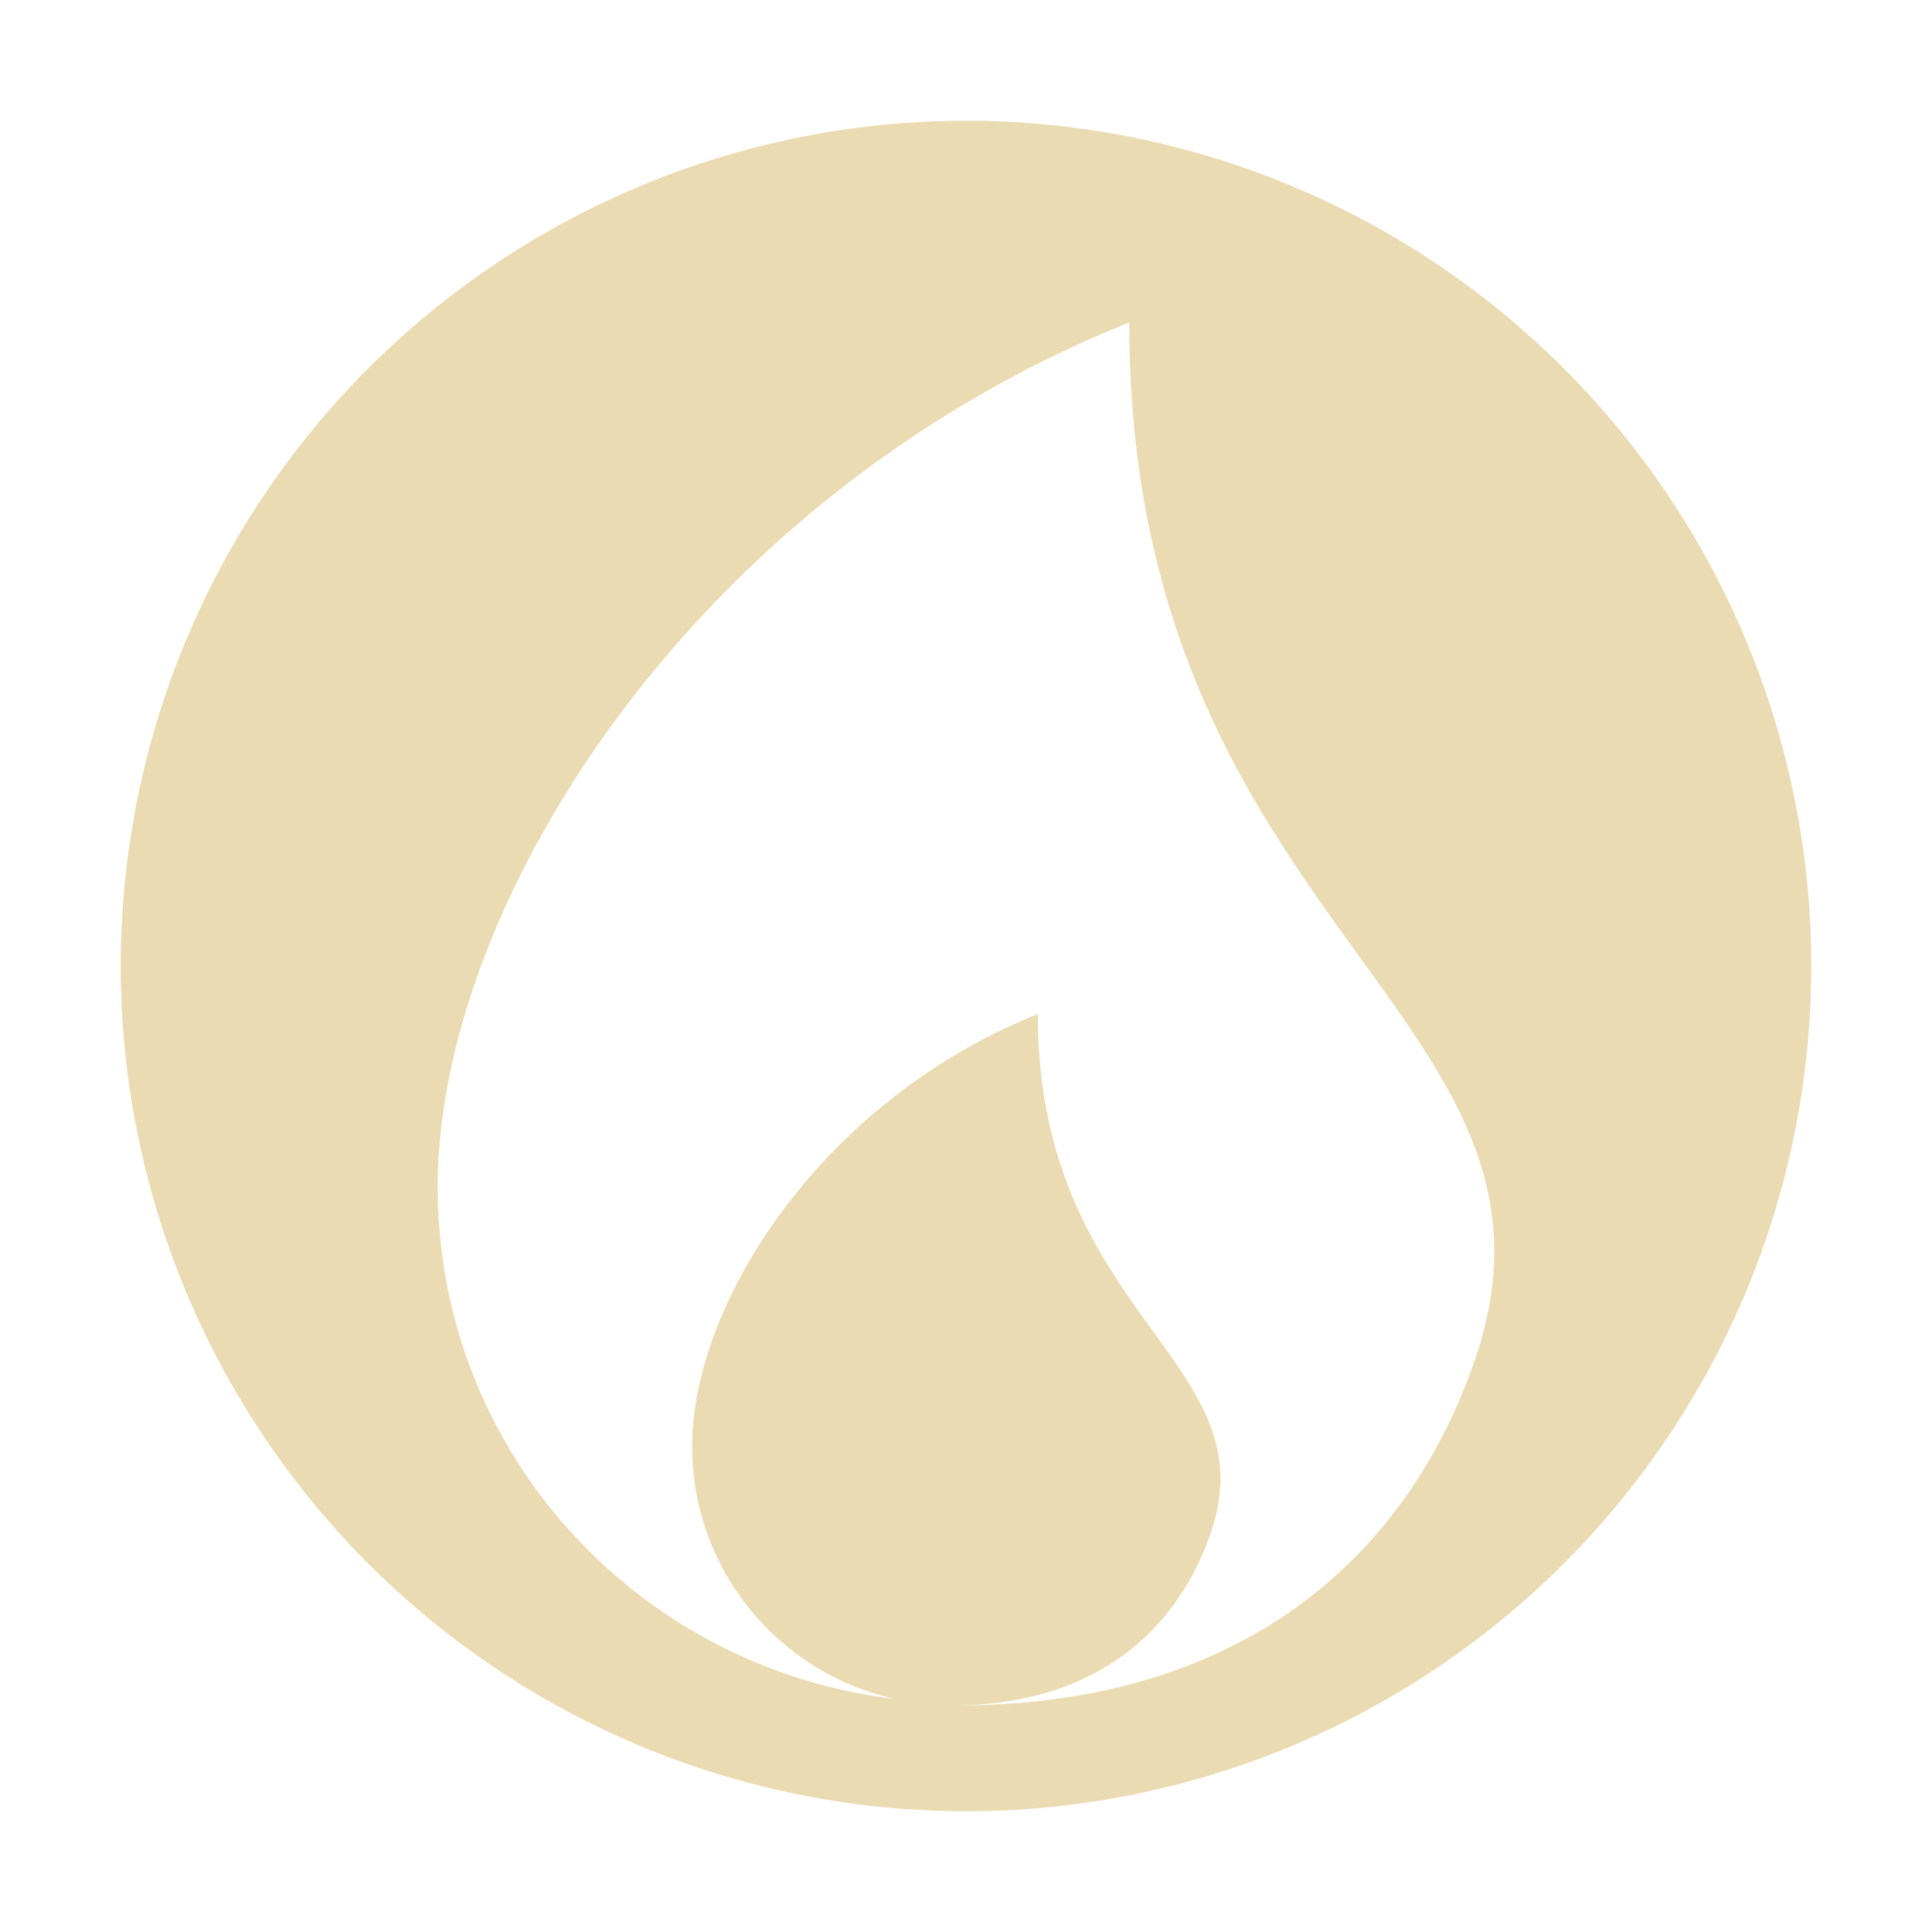 <svg width="16" height="16" version="1.1" viewBox="0 0 16 16" xmlns="http://www.w3.org/2000/svg">
  <defs>
    <style id="current-color-scheme" type="text/css">.ColorScheme-Text { color:#ebdbb2; } .ColorScheme-Highlight { color:#458588; }</style>
  </defs>
  <path class="ColorScheme-Text" d="m8 1a7 7 0 0 0-7 7 7 7 0 0 0 7 7 7 7 0 0 0 7-7 7 7 0 0 0-7-7zm1.352 1.671c0 5.011 3.842 5.734 2.863 8.589-0.558 1.628-1.923 2.864-4.295 2.864-0.008 0-0.015 3.5e-5 -0.022 0 1.174-0.006 1.852-0.621 2.129-1.43 0.49-1.427-1.432-1.791-1.432-4.296-1.79 0.716-2.863 2.394-2.863 3.58 0 1.025 0.719 1.879 1.68 2.092-2.129-0.254-3.787-2.042-3.787-4.24 0-2.372 2.147-5.727 5.727-7.159z" fill="currentColor"/>
</svg>
